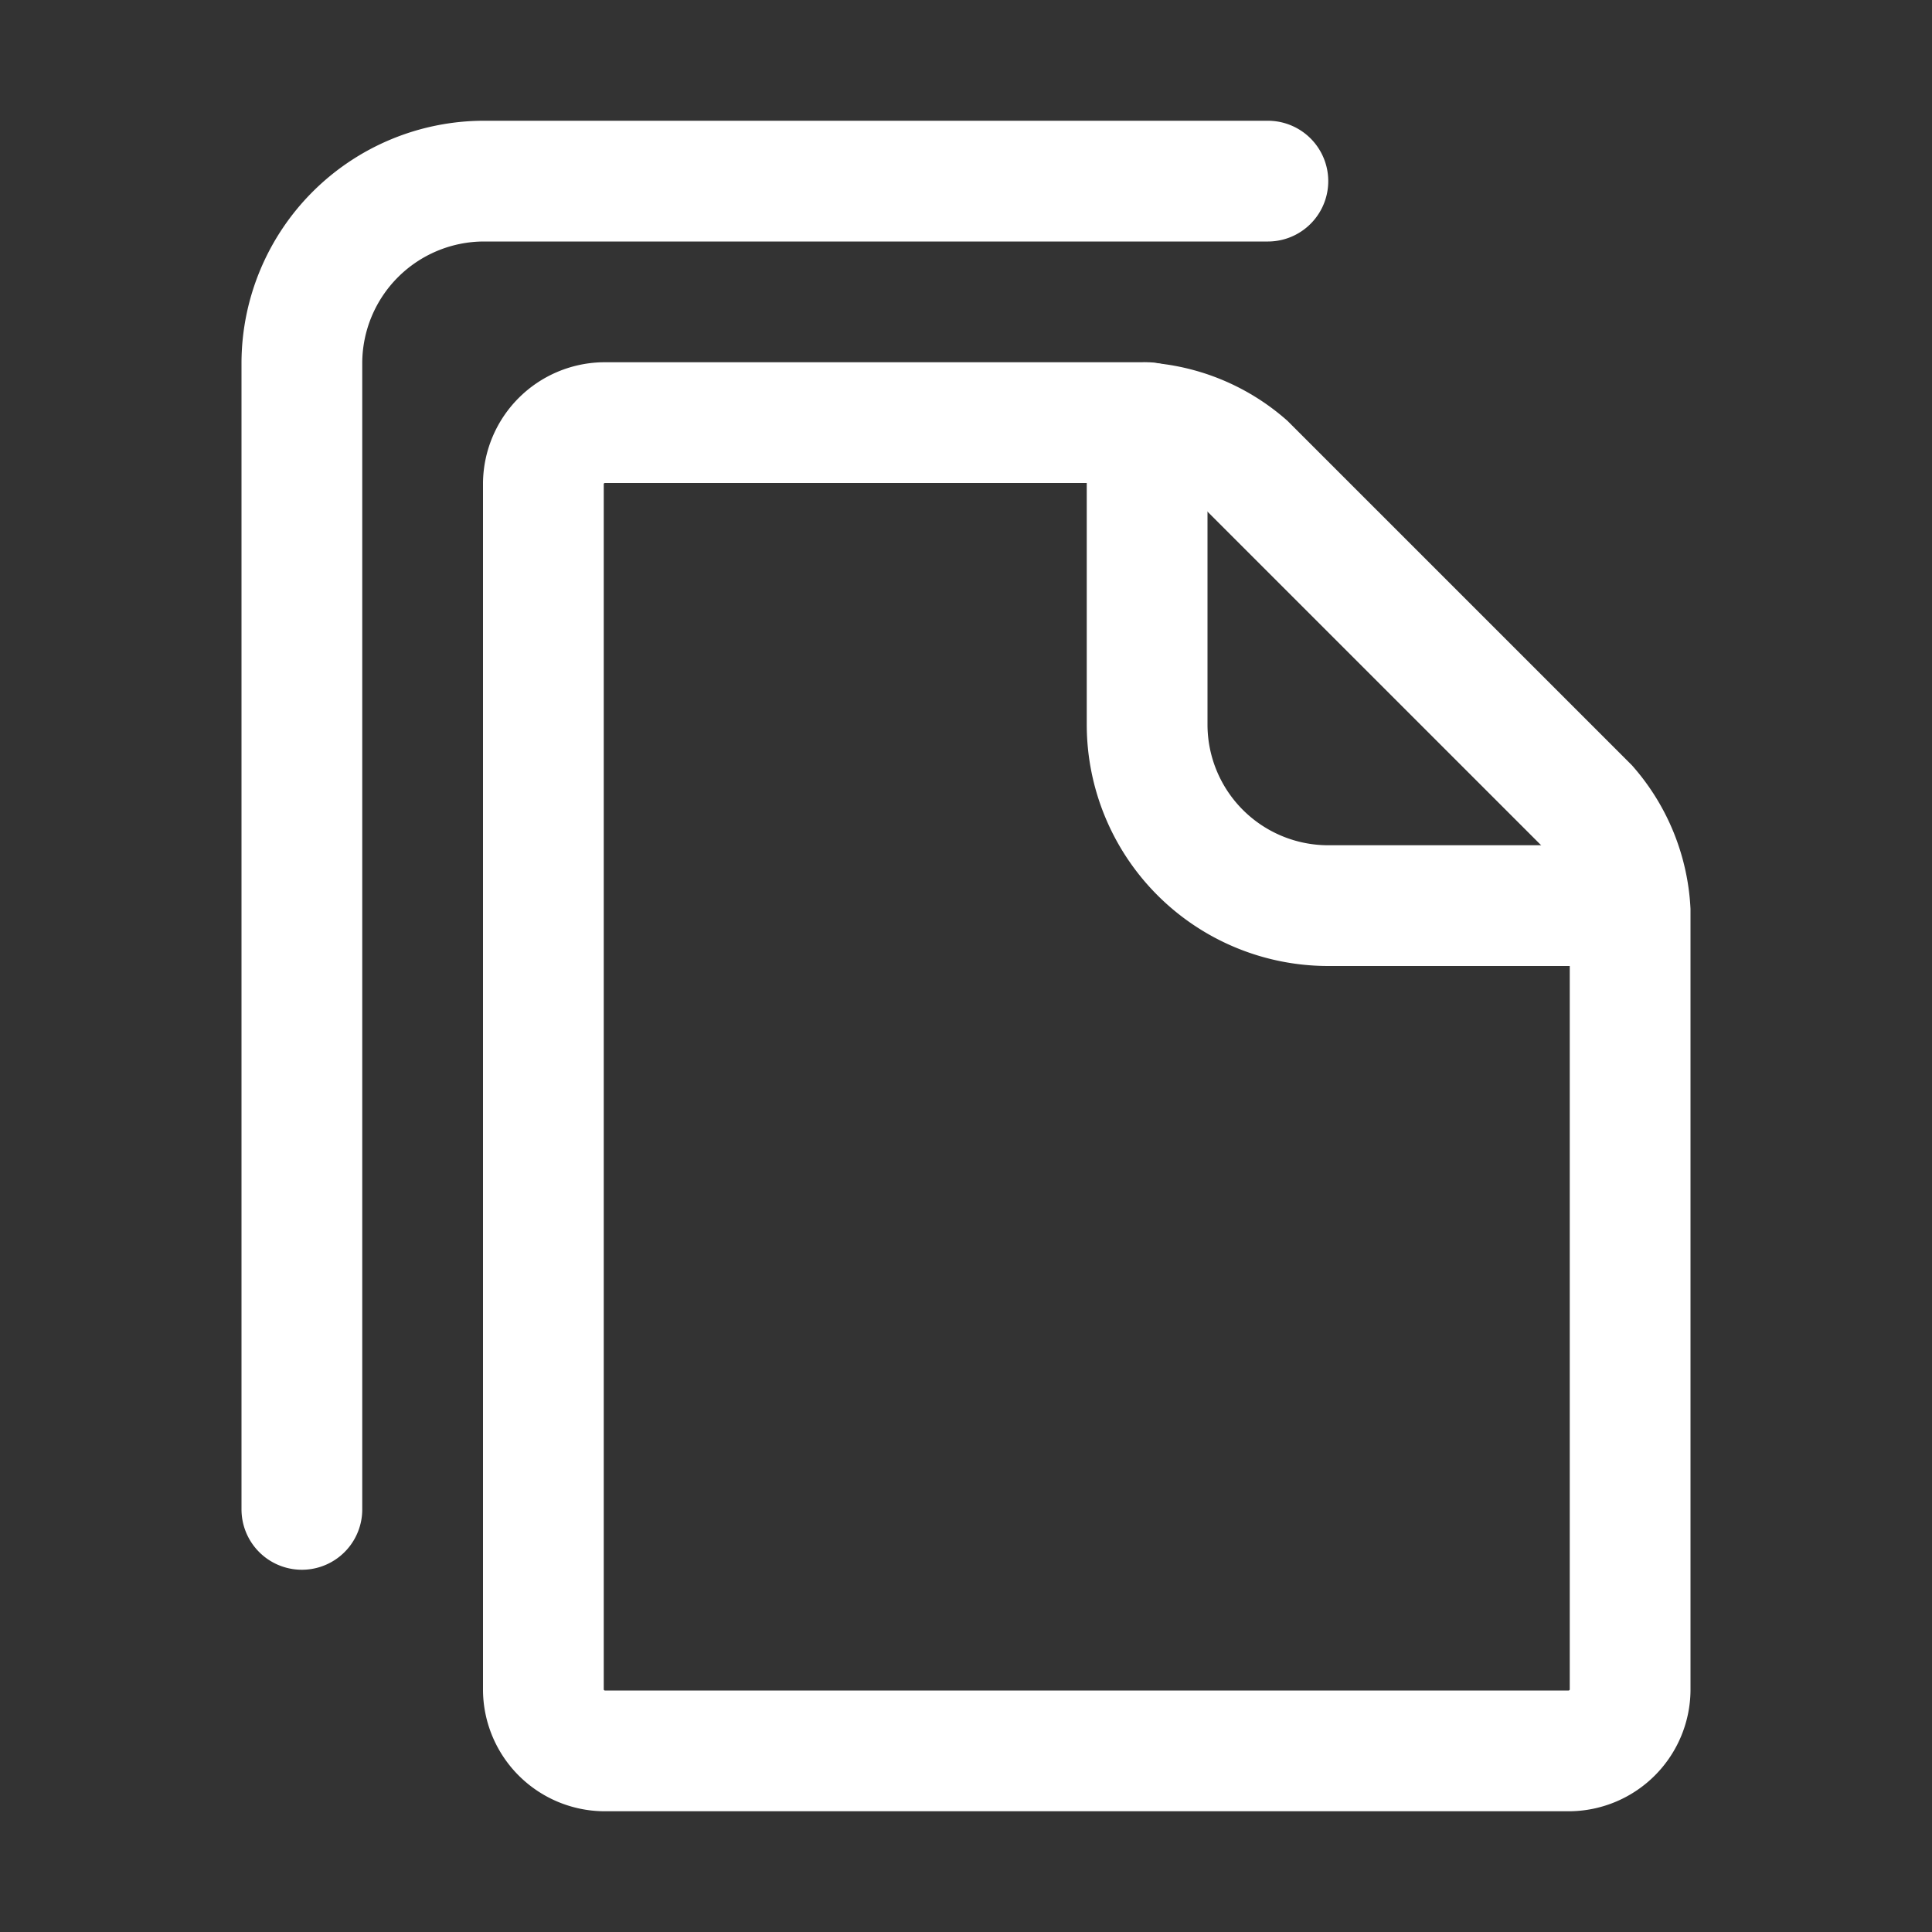 <svg viewBox="0 0 16 16" xmlns="http://www.w3.org/2000/svg"><rect x="0" y="0" width="16" height="16" fill="#333333" stroke="none"/><g fill="none" stroke="#fff" stroke-linecap="round" stroke-miterlimit="10"><path d="m2.5 12.5v-9.5a1.51 1.51 0 0 1 1.5-1.5h6.5"/><path d="m10.32 3.85a1.43 1.43 0 0 0 -.86-.35h-4.46a.51.51 0 0 0 -.5.5v10a.51.51 0 0 0 .5.5h8a.51.51 0 0 0 .5-.5v-6.46a1.43 1.43 0 0 0 -.35-.86z"/><path d="m13 7.5h-2a1.5 1.5 0 0 1 -1.5-1.5v-2.5"/></g></svg>